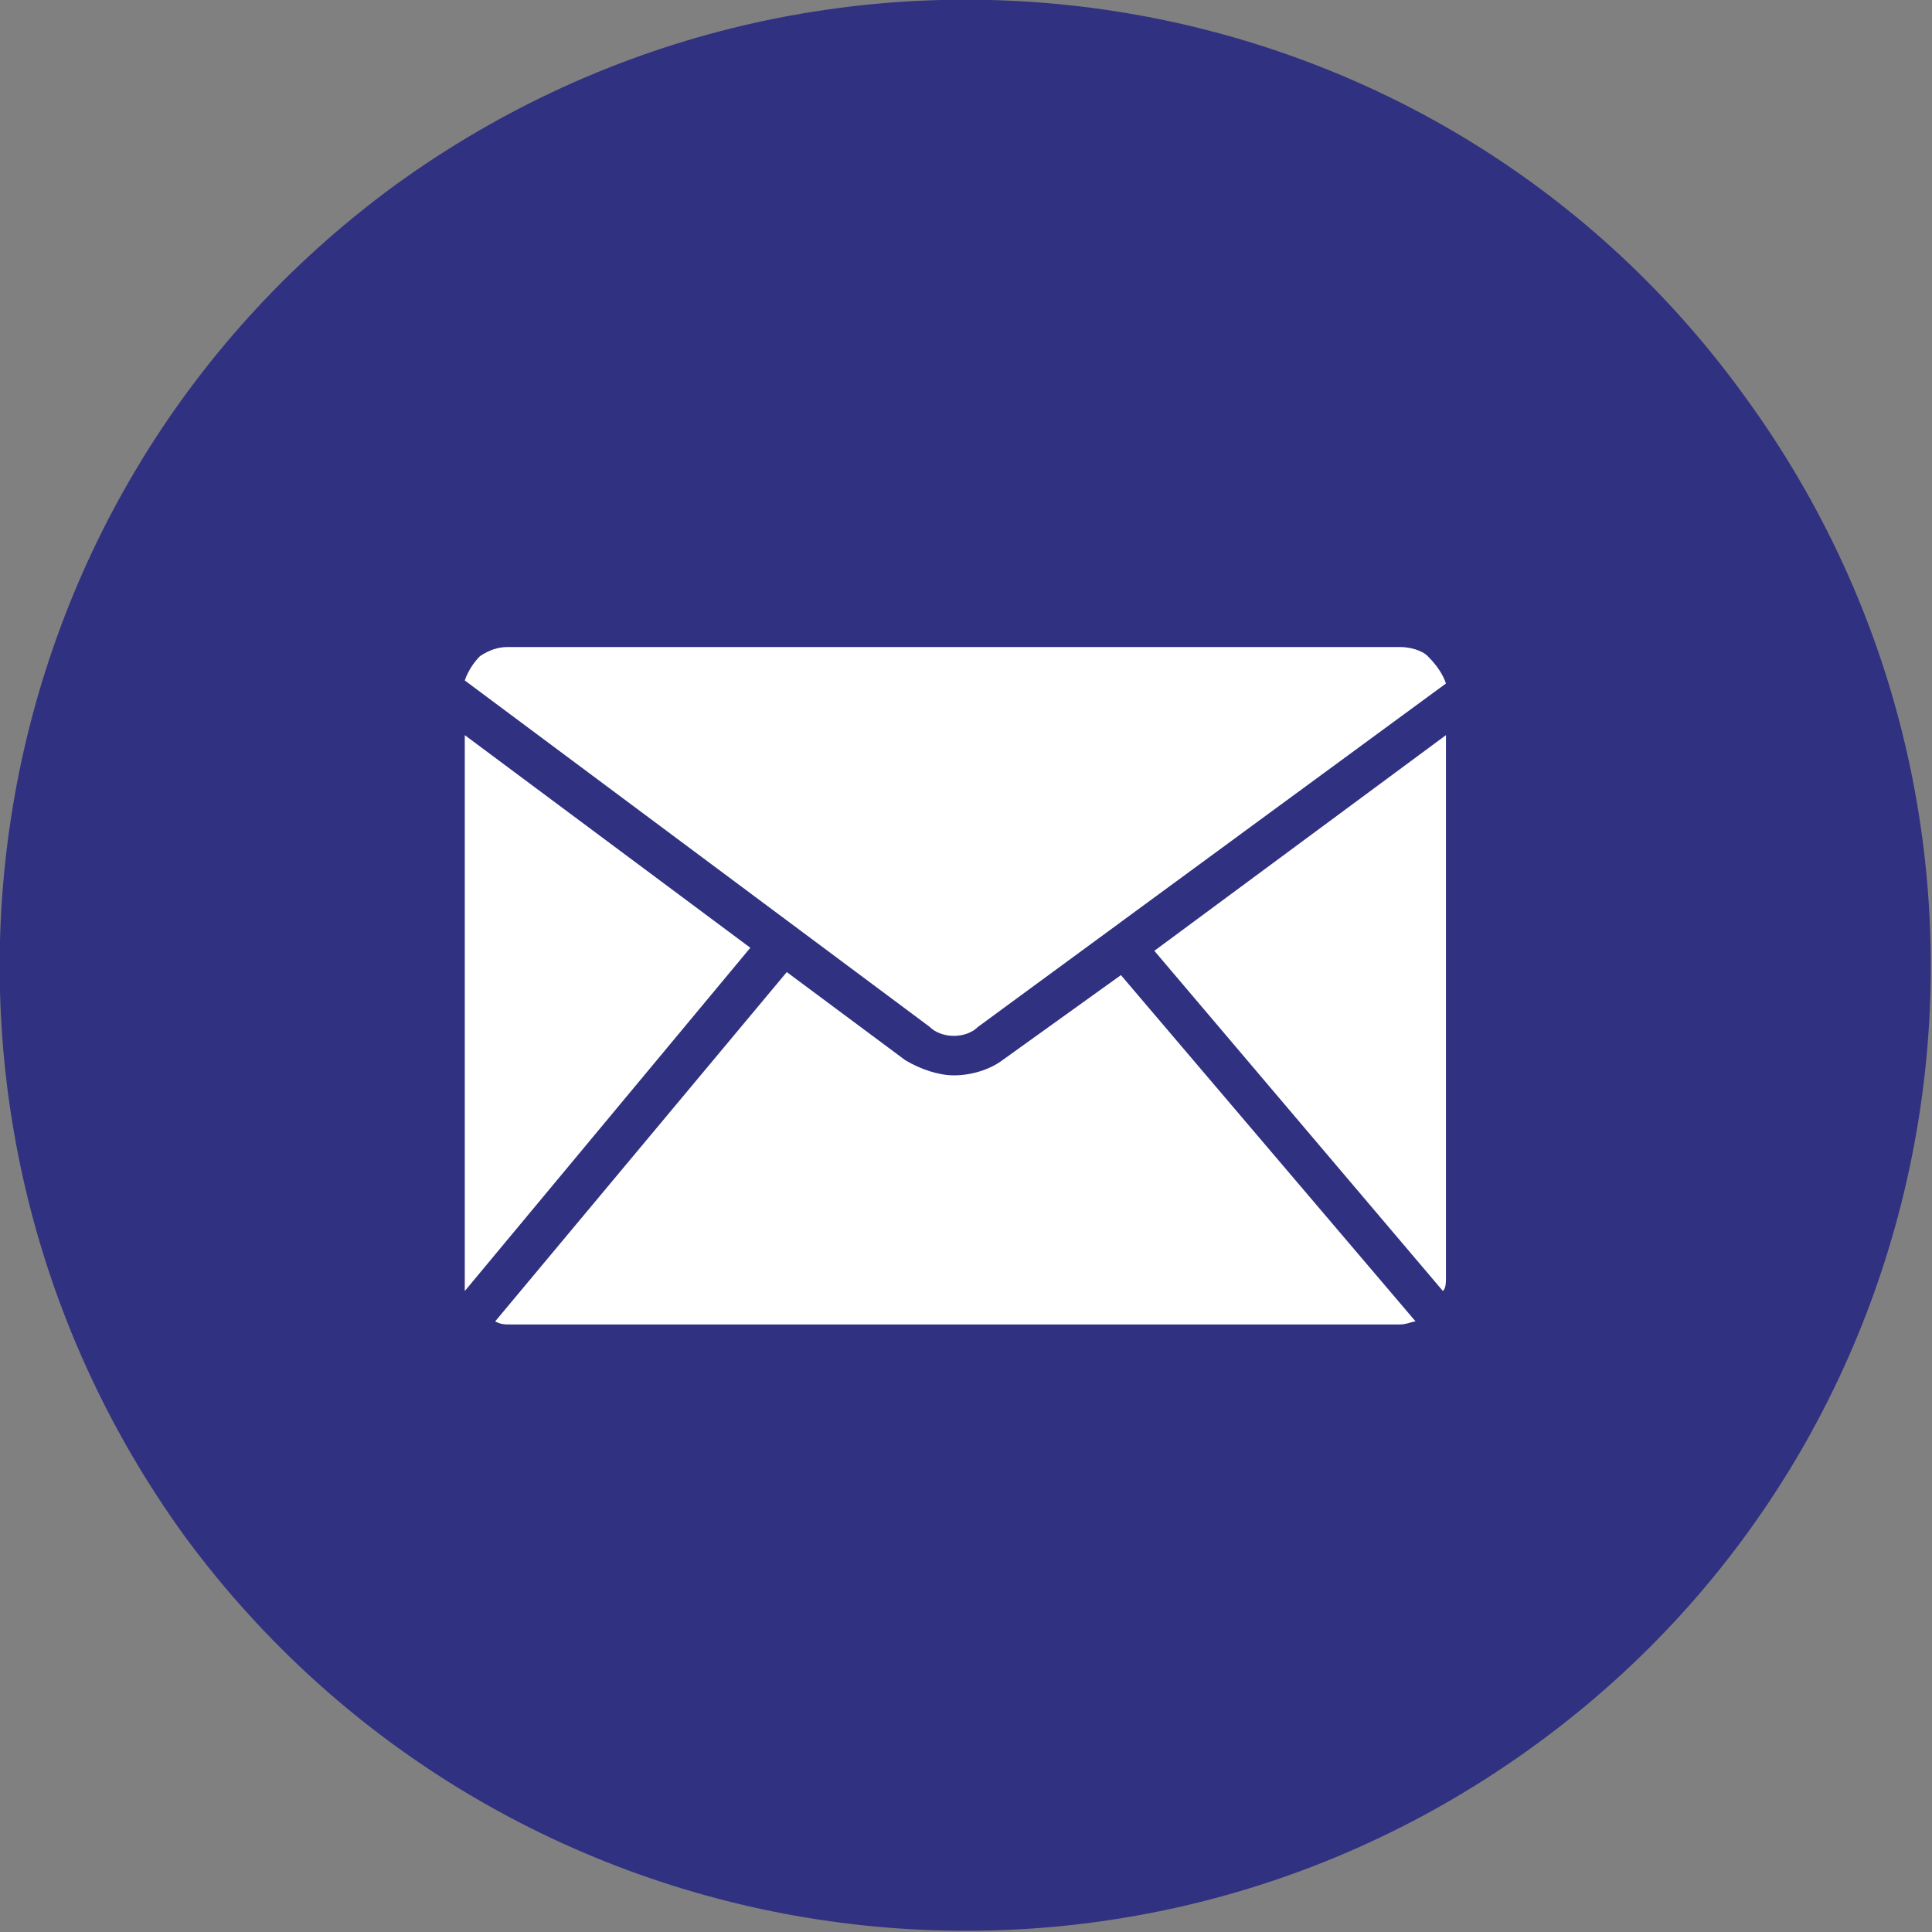 <?xml version="1.0" encoding="UTF-8"?>
<!-- Generator: Adobe Illustrator 27.2.0, SVG Export Plug-In . SVG Version: 6.00 Build 0)  -->
<svg xmlns="http://www.w3.org/2000/svg" xmlns:xlink="http://www.w3.org/1999/xlink" version="1.1" id="Calque_1" x="0px" y="0px" viewBox="0 0 63.6 63.6" style="enable-background:new 0 0 63.6 63.6;" xml:space="preserve">
<rect x="0" y="0" width="63.6" height="63.6" fill="#808080" stroke="none"/>
<style type="text/css">
	.st0{fill:#303181;}
	.st1{fill:#FFFFFF;}
</style>
<path class="st0" d="M50.6,57.4C64.7,47.1,67.8,27.2,57.4,13C47.1-1.2,27.2-4.2,13,6.1C-1.2,16.5-4.2,36.4,6.1,50.6  C16.5,64.7,36.4,67.8,50.6,57.4z"></path>
<path class="st1" d="M47.6,22.5L32.2,33.8c-0.2,0.2-0.5,0.3-0.8,0.3c-0.3,0-0.6-0.1-0.8-0.3L15.3,22.4c0.1-0.3,0.3-0.6,0.5-0.8  c0.3-0.2,0.6-0.3,0.9-0.3h29.4c0.3,0,0.7,0.1,0.9,0.3C47.3,21.9,47.5,22.2,47.6,22.5z M24.7,31.2l-9.4,11.3c0-0.1,0-0.2,0-0.3v-18  L24.7,31.2z M46.6,43.5c-0.1,0-0.3,0.1-0.5,0.1H16.8c-0.2,0-0.3,0-0.5-0.1L25.9,32l3.9,2.9c0.5,0.3,1.1,0.5,1.6,0.5  c0.6,0,1.2-0.2,1.6-0.5l3.9-2.8L46.6,43.5z M47.6,24.2v17.9c0,0.1,0,0.3-0.1,0.4L38,31.3L47.6,24.2z"></path>
</svg>
